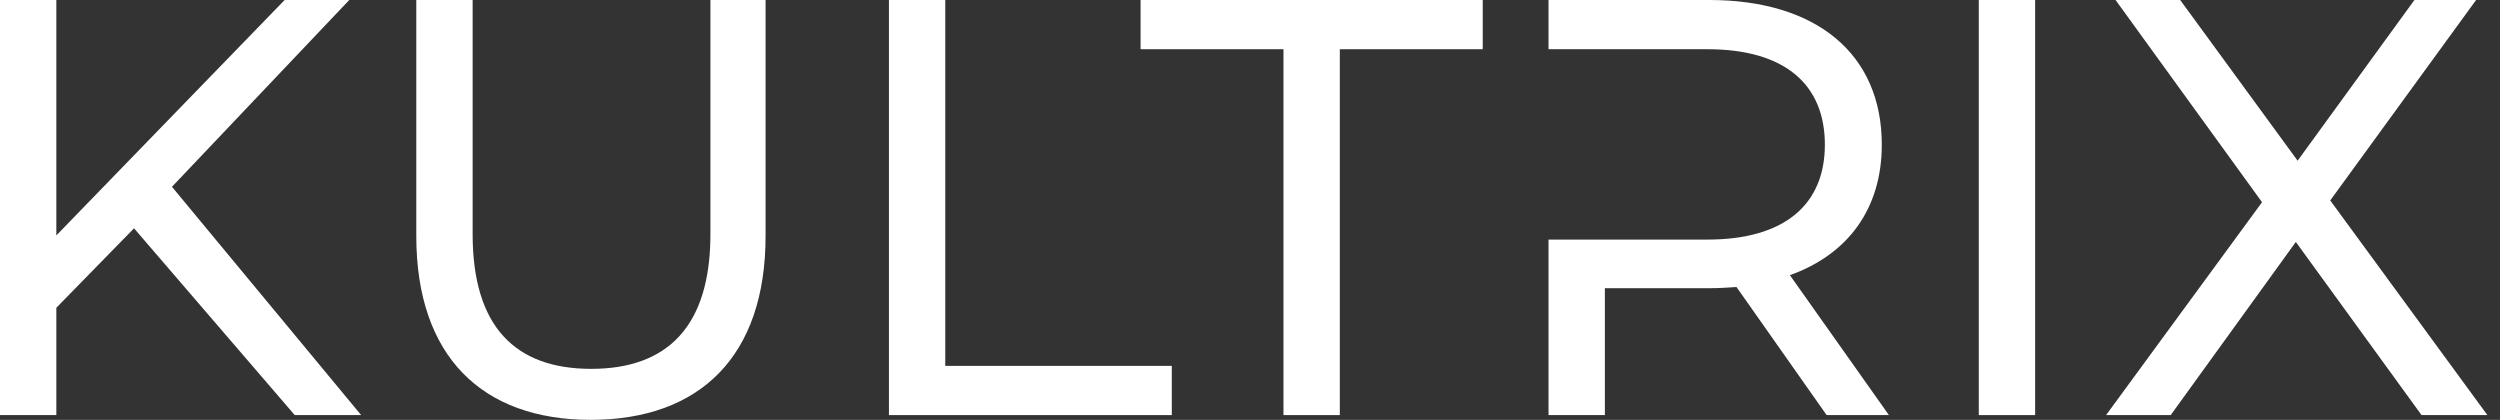 <svg width="131" height="22" viewBox="0 0 131 22" fill="none" xmlns="http://www.w3.org/2000/svg">
<rect x="0" y="0" width="131" height="22" fill="#333333" stroke="none"/>
<path d="M9.011 9.788L18.302 0L14.915 0L2.952 12.336L2.952 0L0 0L0 21.751H2.952L2.952 16.127L7.023 11.963L15.444 21.751H18.924L9.011 9.788Z" fill="white"/>
<path d="M30.949 22C36.667 22 40.116 18.675 40.116 12.367V0L37.226 0V12.274C37.226 17.122 34.958 19.328 30.98 19.328C27.003 19.328 24.766 17.122 24.766 12.274L24.766 0L21.814 0L21.814 12.367C21.814 18.675 25.263 22 30.949 22Z" fill="white"/>
<path d="M61.402 21.751V19.172L49.532 19.172V0L46.58 0V21.751L61.402 21.751Z" fill="white"/>
<path d="M70.206 21.751V2.579L77.695 2.579V0L59.766 0V2.579L67.254 2.579V21.751H70.206Z" fill="white"/>
<path d="M93.79 14.418C96.835 13.331 98.606 10.938 98.606 7.582C98.606 2.828 95.188 0 89.564 0L81.143 0V2.579L89.471 2.579C93.51 2.579 95.623 4.412 95.623 7.582C95.623 10.72 93.51 12.554 89.471 12.554L81.143 12.554V21.751H84.095V15.102H89.564C90.061 15.102 90.527 15.071 90.993 15.04L95.716 21.751H98.979L93.79 14.418Z" fill="white"/>
<path d="M106.641 21.751V0L103.689 0V21.751H106.641Z" fill="white"/>
<path d="M120.302 12.678L126.889 21.751H130.339L122.104 10.503L129.748 0L126.516 0L120.395 8.421L114.242 0L110.855 0L118.531 10.596L110.358 21.751H113.745L120.302 12.678Z" fill="white"/>
</svg>
